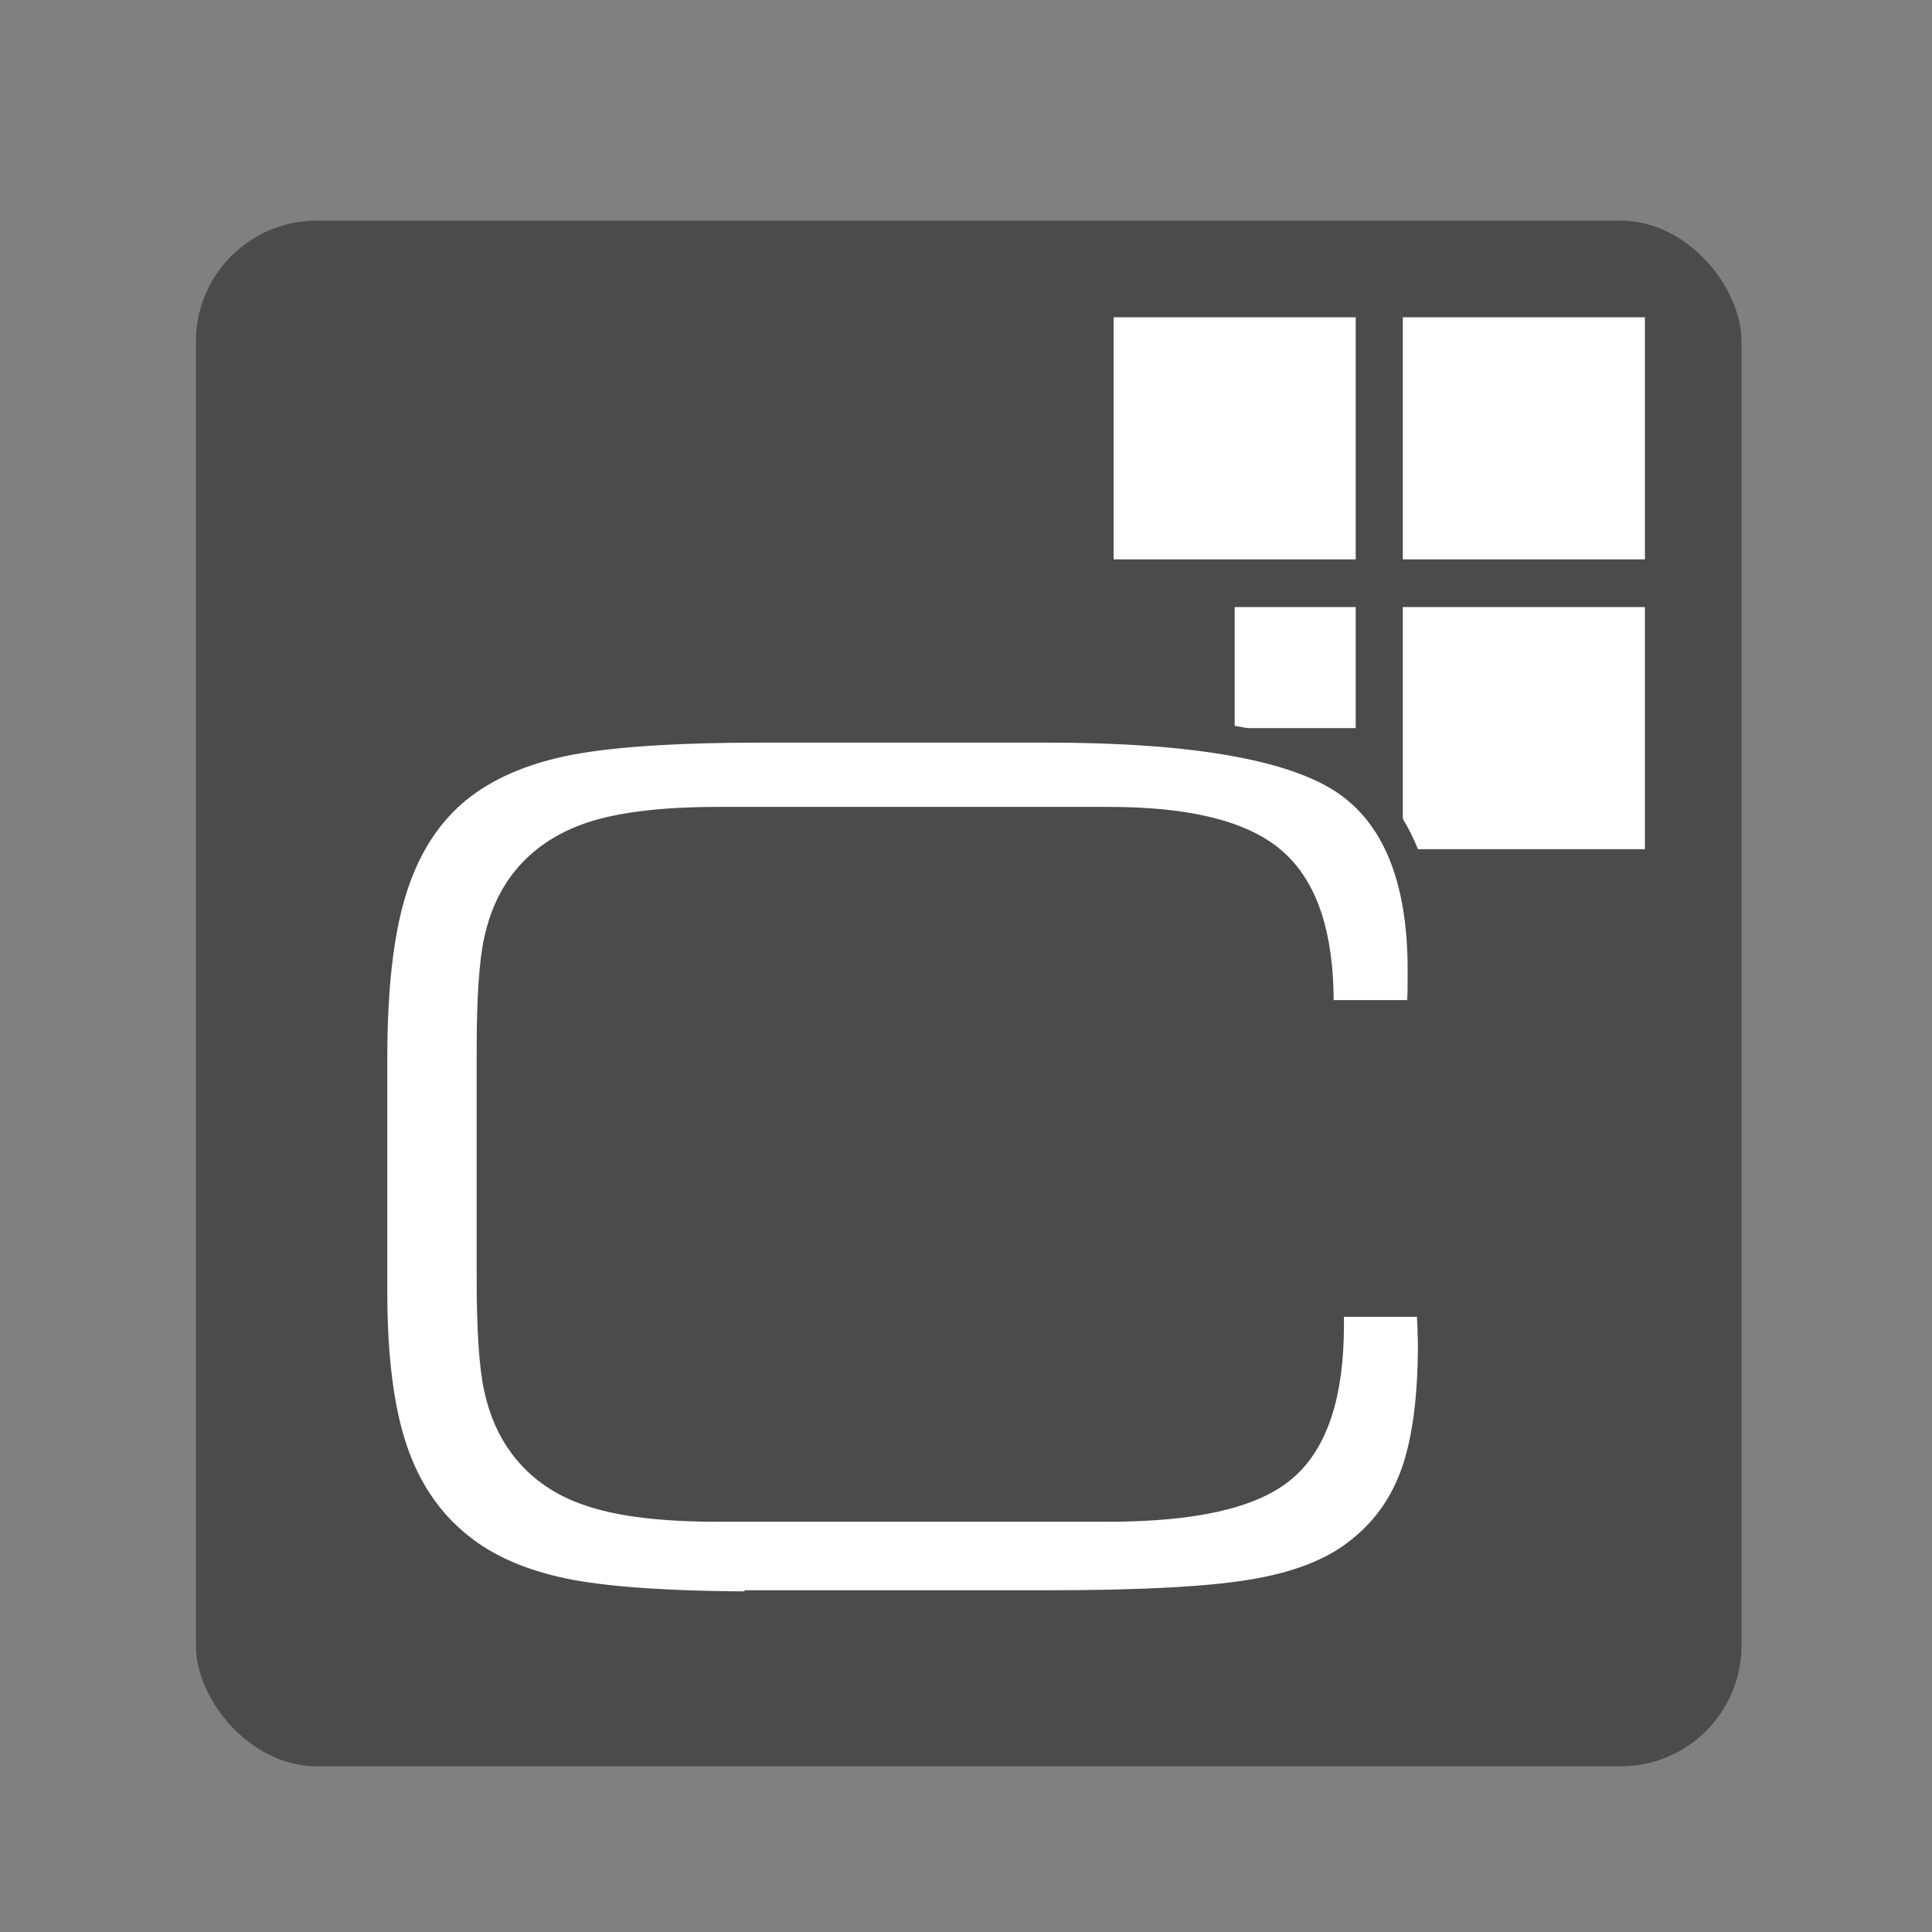 <svg xmlns="http://www.w3.org/2000/svg" id="Capa_1" viewBox="0 0 64 64"><rect x="0" y="0" width="64" height="64" fill="#808080" stroke="none"/><rect x="6.49" y="7.31" width="51.2" height="51.2" rx="4" ry="4" style="fill:#4b4b4b; stroke-width:0px;"></rect><rect x="36.89" y="10.51" width="8.02" height="8.02" style="fill:#fff; stroke-width:0px;"></rect><rect x="46.47" y="10.51" width="8.02" height="8.02" style="fill:#fff; stroke-width:0px;"></rect><rect x="46.47" y="20.11" width="8.02" height="8.02" style="fill:#fff; stroke-width:0px;"></rect><rect x="40.9" y="20.11" width="4.01" height="4.01" style="fill:#fff; stroke-width:0px;"></rect><path d="m25.31,53.22c-3.06,0-5.3-.15-6.7-.45-1.41-.3-2.56-.81-3.45-1.54-.99-.8-1.71-1.86-2.16-3.19s-.67-3.07-.67-5.25v-7.75c0-2.37.22-4.25.67-5.65.45-1.4,1.17-2.5,2.16-3.3.9-.72,2.07-1.24,3.51-1.54s3.65-.45,6.6-.45h9.41c4.87,0,8.16.58,9.88,1.73,1.71,1.15,2.57,3.25,2.57,6.29,0,.39,0,.7-.01.92s-.02.41-.03.59h-3.41v-.42c0-2.21-.51-3.76-1.54-4.65s-2.83-1.33-5.41-1.33h-12.95c-1.77,0-3.14.16-4.13.48-.98.32-1.75.85-2.3,1.58-.39.52-.66,1.14-.82,1.87-.16.72-.24,1.94-.24,3.64v7.54c0,1.7.08,2.92.24,3.64.16.73.43,1.35.82,1.87.55.74,1.31,1.27,2.3,1.58.98.32,2.36.48,4.13.48h12.91c2.82,0,4.75-.43,5.78-1.3,1.03-.86,1.55-2.44,1.55-4.71v-.78h3.41c0,.18,0,.42.02.73.01.31.02.54.02.68,0,1.78-.19,3.2-.56,4.26-.37,1.06-.98,1.93-1.83,2.6-.8.66-1.93,1.13-3.37,1.39-1.45.27-3.79.4-7.03.4h-9.38Z" style="fill:#fff; stroke:#4b4b4b; stroke-miterlimit:10;"></path></svg>